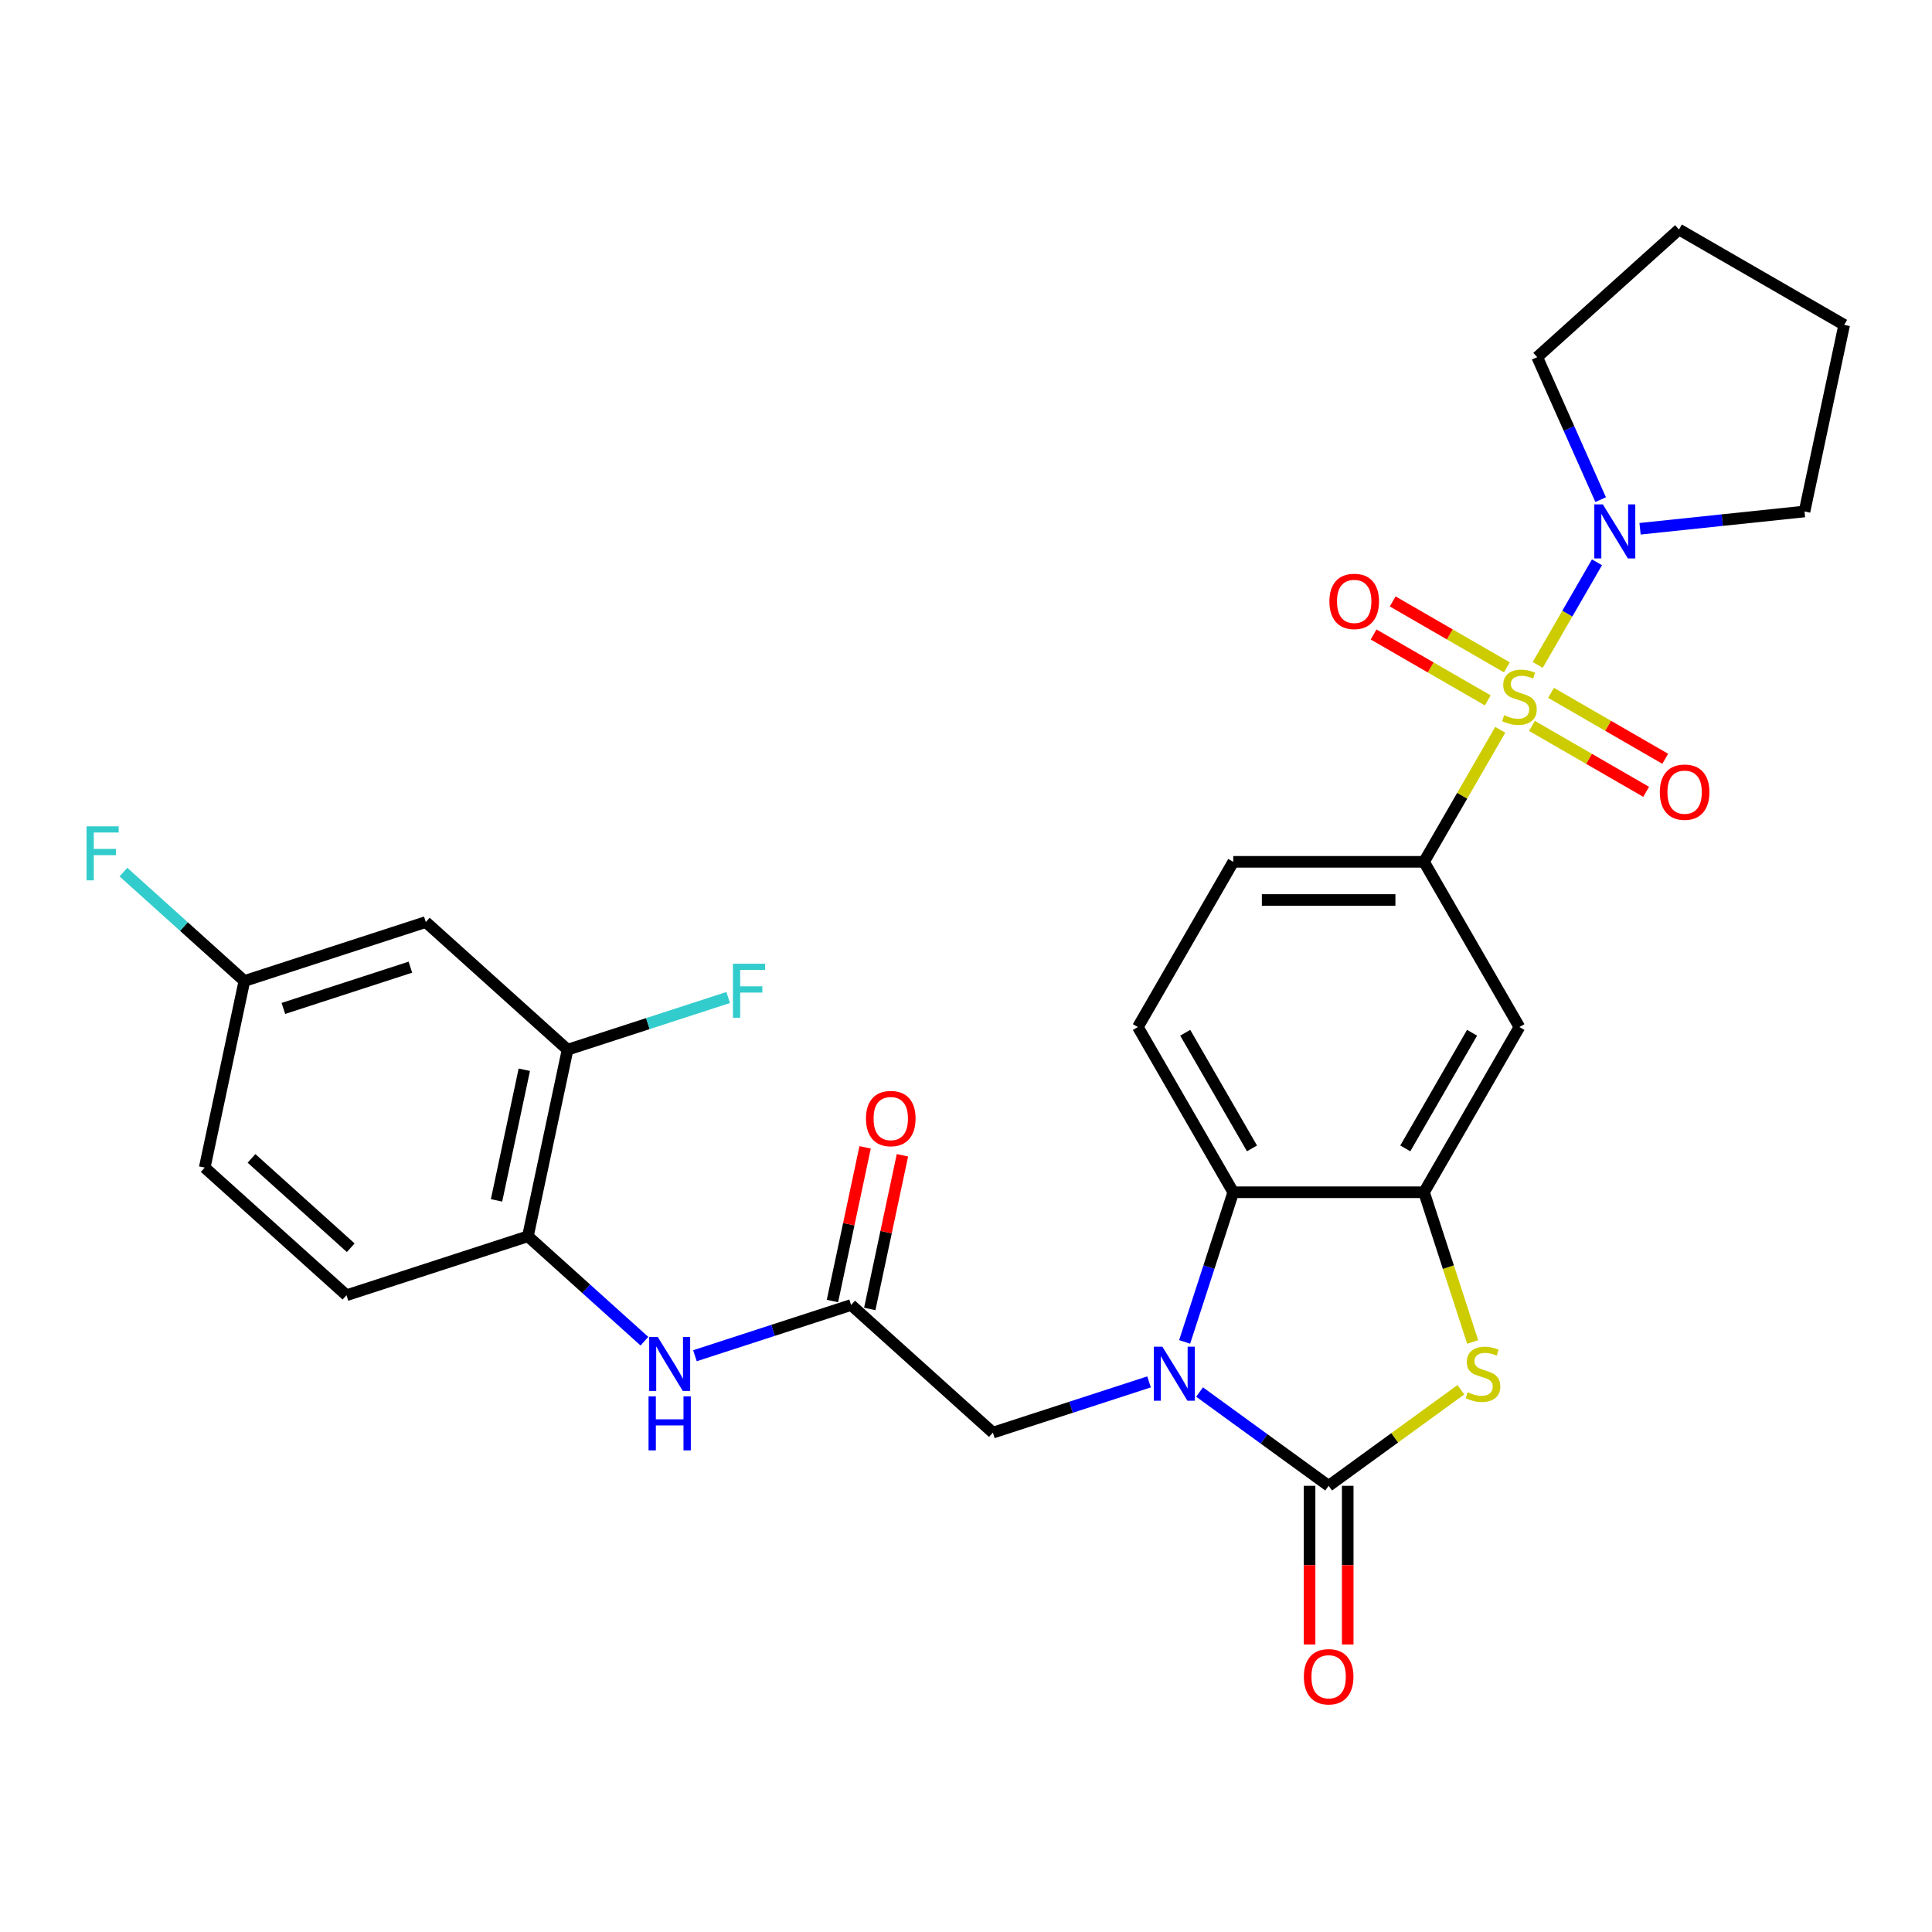 <?xml version='1.0' encoding='iso-8859-1'?>
<svg version='1.1' baseProfile='full'
              xmlns='http://www.w3.org/2000/svg'
                      xmlns:rdkit='http://www.rdkit.org/xml'
                      xmlns:xlink='http://www.w3.org/1999/xlink'
                  xml:space='preserve'
width='1000px' height='1000px' viewBox='0 0 1000 1000'>
<!-- END OF HEADER -->
<rect style='opacity:1.0;fill:#FFFFFF;stroke:none' width='1000' height='1000' x='0' y='0'> </rect>
<path class='bond-5' d='M 776.537,377.734 L 756.806,411.909' style='fill:none;fill-rule:evenodd;stroke:#CCCC00;stroke-width:6px;stroke-linecap:butt;stroke-linejoin:miter;stroke-opacity:1' />
<path class='bond-5' d='M 756.806,411.909 L 737.075,446.085' style='fill:none;fill-rule:evenodd;stroke:#000000;stroke-width:6px;stroke-linecap:butt;stroke-linejoin:miter;stroke-opacity:1' />
<path class='bond-6' d='M 795.92,344.162 L 811.256,317.599' style='fill:none;fill-rule:evenodd;stroke:#CCCC00;stroke-width:6px;stroke-linecap:butt;stroke-linejoin:miter;stroke-opacity:1' />
<path class='bond-6' d='M 811.256,317.599 L 826.592,291.037' style='fill:none;fill-rule:evenodd;stroke:#0000FF;stroke-width:6px;stroke-linecap:butt;stroke-linejoin:miter;stroke-opacity:1' />
<path class='bond-13' d='M 792.942,375.725 L 822.494,392.787' style='fill:none;fill-rule:evenodd;stroke:#CCCC00;stroke-width:6px;stroke-linecap:butt;stroke-linejoin:miter;stroke-opacity:1' />
<path class='bond-13' d='M 822.494,392.787 L 852.046,409.849' style='fill:none;fill-rule:evenodd;stroke:#FF0000;stroke-width:6px;stroke-linecap:butt;stroke-linejoin:miter;stroke-opacity:1' />
<path class='bond-13' d='M 802.816,358.623 L 832.368,375.684' style='fill:none;fill-rule:evenodd;stroke:#CCCC00;stroke-width:6px;stroke-linecap:butt;stroke-linejoin:miter;stroke-opacity:1' />
<path class='bond-13' d='M 832.368,375.684 L 861.92,392.746' style='fill:none;fill-rule:evenodd;stroke:#FF0000;stroke-width:6px;stroke-linecap:butt;stroke-linejoin:miter;stroke-opacity:1' />
<path class='bond-14' d='M 779.948,345.42 L 750.396,328.358' style='fill:none;fill-rule:evenodd;stroke:#CCCC00;stroke-width:6px;stroke-linecap:butt;stroke-linejoin:miter;stroke-opacity:1' />
<path class='bond-14' d='M 750.396,328.358 L 720.845,311.296' style='fill:none;fill-rule:evenodd;stroke:#FF0000;stroke-width:6px;stroke-linecap:butt;stroke-linejoin:miter;stroke-opacity:1' />
<path class='bond-14' d='M 770.074,362.522 L 740.522,345.461' style='fill:none;fill-rule:evenodd;stroke:#CCCC00;stroke-width:6px;stroke-linecap:butt;stroke-linejoin:miter;stroke-opacity:1' />
<path class='bond-14' d='M 740.522,345.461 L 710.97,328.399' style='fill:none;fill-rule:evenodd;stroke:#FF0000;stroke-width:6px;stroke-linecap:butt;stroke-linejoin:miter;stroke-opacity:1' />
<path class='bond-0' d='M 613.166,694.568 L 625.749,655.839' style='fill:none;fill-rule:evenodd;stroke:#0000FF;stroke-width:6px;stroke-linecap:butt;stroke-linejoin:miter;stroke-opacity:1' />
<path class='bond-0' d='M 625.749,655.839 L 638.333,617.11' style='fill:none;fill-rule:evenodd;stroke:#000000;stroke-width:6px;stroke-linecap:butt;stroke-linejoin:miter;stroke-opacity:1' />
<path class='bond-10' d='M 594.747,715.266 L 554.33,728.398' style='fill:none;fill-rule:evenodd;stroke:#0000FF;stroke-width:6px;stroke-linecap:butt;stroke-linejoin:miter;stroke-opacity:1' />
<path class='bond-10' d='M 554.33,728.398 L 513.912,741.531' style='fill:none;fill-rule:evenodd;stroke:#000000;stroke-width:6px;stroke-linecap:butt;stroke-linejoin:miter;stroke-opacity:1' />
<path class='bond-31' d='M 620.894,720.516 L 654.299,744.787' style='fill:none;fill-rule:evenodd;stroke:#0000FF;stroke-width:6px;stroke-linecap:butt;stroke-linejoin:miter;stroke-opacity:1' />
<path class='bond-31' d='M 654.299,744.787 L 687.704,769.057' style='fill:none;fill-rule:evenodd;stroke:#000000;stroke-width:6px;stroke-linecap:butt;stroke-linejoin:miter;stroke-opacity:1' />
<path class='bond-1' d='M 687.704,769.057 L 721.928,744.191' style='fill:none;fill-rule:evenodd;stroke:#000000;stroke-width:6px;stroke-linecap:butt;stroke-linejoin:miter;stroke-opacity:1' />
<path class='bond-1' d='M 721.928,744.191 L 756.153,719.326' style='fill:none;fill-rule:evenodd;stroke:#CCCC00;stroke-width:6px;stroke-linecap:butt;stroke-linejoin:miter;stroke-opacity:1' />
<path class='bond-17' d='M 677.83,769.057 L 677.83,810.123' style='fill:none;fill-rule:evenodd;stroke:#000000;stroke-width:6px;stroke-linecap:butt;stroke-linejoin:miter;stroke-opacity:1' />
<path class='bond-17' d='M 677.83,810.123 L 677.83,851.19' style='fill:none;fill-rule:evenodd;stroke:#FF0000;stroke-width:6px;stroke-linecap:butt;stroke-linejoin:miter;stroke-opacity:1' />
<path class='bond-17' d='M 697.578,769.057 L 697.578,810.123' style='fill:none;fill-rule:evenodd;stroke:#000000;stroke-width:6px;stroke-linecap:butt;stroke-linejoin:miter;stroke-opacity:1' />
<path class='bond-17' d='M 697.578,810.123 L 697.578,851.19' style='fill:none;fill-rule:evenodd;stroke:#FF0000;stroke-width:6px;stroke-linecap:butt;stroke-linejoin:miter;stroke-opacity:1' />
<path class='bond-2' d='M 762.255,694.607 L 749.665,655.859' style='fill:none;fill-rule:evenodd;stroke:#CCCC00;stroke-width:6px;stroke-linecap:butt;stroke-linejoin:miter;stroke-opacity:1' />
<path class='bond-2' d='M 749.665,655.859 L 737.075,617.11' style='fill:none;fill-rule:evenodd;stroke:#000000;stroke-width:6px;stroke-linecap:butt;stroke-linejoin:miter;stroke-opacity:1' />
<path class='bond-3' d='M 737.075,617.11 L 786.445,531.597' style='fill:none;fill-rule:evenodd;stroke:#000000;stroke-width:6px;stroke-linecap:butt;stroke-linejoin:miter;stroke-opacity:1' />
<path class='bond-3' d='M 727.378,594.409 L 761.937,534.55' style='fill:none;fill-rule:evenodd;stroke:#000000;stroke-width:6px;stroke-linecap:butt;stroke-linejoin:miter;stroke-opacity:1' />
<path class='bond-30' d='M 737.075,617.11 L 638.333,617.11' style='fill:none;fill-rule:evenodd;stroke:#000000;stroke-width:6px;stroke-linecap:butt;stroke-linejoin:miter;stroke-opacity:1' />
<path class='bond-4' d='M 638.333,617.11 L 588.963,531.597' style='fill:none;fill-rule:evenodd;stroke:#000000;stroke-width:6px;stroke-linecap:butt;stroke-linejoin:miter;stroke-opacity:1' />
<path class='bond-4' d='M 648.03,594.409 L 613.471,534.55' style='fill:none;fill-rule:evenodd;stroke:#000000;stroke-width:6px;stroke-linecap:butt;stroke-linejoin:miter;stroke-opacity:1' />
<path class='bond-7' d='M 737.075,446.085 L 786.445,531.597' style='fill:none;fill-rule:evenodd;stroke:#000000;stroke-width:6px;stroke-linecap:butt;stroke-linejoin:miter;stroke-opacity:1' />
<path class='bond-18' d='M 737.075,446.085 L 638.333,446.085' style='fill:none;fill-rule:evenodd;stroke:#000000;stroke-width:6px;stroke-linecap:butt;stroke-linejoin:miter;stroke-opacity:1' />
<path class='bond-18' d='M 722.263,465.833 L 653.144,465.833' style='fill:none;fill-rule:evenodd;stroke:#000000;stroke-width:6px;stroke-linecap:butt;stroke-linejoin:miter;stroke-opacity:1' />
<path class='bond-25' d='M 828.492,258.61 L 812.073,221.733' style='fill:none;fill-rule:evenodd;stroke:#0000FF;stroke-width:6px;stroke-linecap:butt;stroke-linejoin:miter;stroke-opacity:1' />
<path class='bond-25' d='M 812.073,221.733 L 795.654,184.856' style='fill:none;fill-rule:evenodd;stroke:#000000;stroke-width:6px;stroke-linecap:butt;stroke-linejoin:miter;stroke-opacity:1' />
<path class='bond-26' d='M 848.889,273.686 L 891.453,269.212' style='fill:none;fill-rule:evenodd;stroke:#0000FF;stroke-width:6px;stroke-linecap:butt;stroke-linejoin:miter;stroke-opacity:1' />
<path class='bond-26' d='M 891.453,269.212 L 934.016,264.739' style='fill:none;fill-rule:evenodd;stroke:#000000;stroke-width:6px;stroke-linecap:butt;stroke-linejoin:miter;stroke-opacity:1' />
<path class='bond-8' d='M 440.533,675.46 L 513.912,741.531' style='fill:none;fill-rule:evenodd;stroke:#000000;stroke-width:6px;stroke-linecap:butt;stroke-linejoin:miter;stroke-opacity:1' />
<path class='bond-9' d='M 440.533,675.46 L 400.116,688.593' style='fill:none;fill-rule:evenodd;stroke:#000000;stroke-width:6px;stroke-linecap:butt;stroke-linejoin:miter;stroke-opacity:1' />
<path class='bond-9' d='M 400.116,688.593 L 359.698,701.725' style='fill:none;fill-rule:evenodd;stroke:#0000FF;stroke-width:6px;stroke-linecap:butt;stroke-linejoin:miter;stroke-opacity:1' />
<path class='bond-19' d='M 450.191,677.513 L 458.645,637.743' style='fill:none;fill-rule:evenodd;stroke:#000000;stroke-width:6px;stroke-linecap:butt;stroke-linejoin:miter;stroke-opacity:1' />
<path class='bond-19' d='M 458.645,637.743 L 467.098,597.972' style='fill:none;fill-rule:evenodd;stroke:#FF0000;stroke-width:6px;stroke-linecap:butt;stroke-linejoin:miter;stroke-opacity:1' />
<path class='bond-19' d='M 430.875,673.407 L 439.328,633.637' style='fill:none;fill-rule:evenodd;stroke:#000000;stroke-width:6px;stroke-linecap:butt;stroke-linejoin:miter;stroke-opacity:1' />
<path class='bond-19' d='M 439.328,633.637 L 447.782,593.866' style='fill:none;fill-rule:evenodd;stroke:#FF0000;stroke-width:6px;stroke-linecap:butt;stroke-linejoin:miter;stroke-opacity:1' />
<path class='bond-11' d='M 333.551,694.202 L 303.398,667.052' style='fill:none;fill-rule:evenodd;stroke:#0000FF;stroke-width:6px;stroke-linecap:butt;stroke-linejoin:miter;stroke-opacity:1' />
<path class='bond-11' d='M 303.398,667.052 L 273.246,639.902' style='fill:none;fill-rule:evenodd;stroke:#000000;stroke-width:6px;stroke-linecap:butt;stroke-linejoin:miter;stroke-opacity:1' />
<path class='bond-12' d='M 273.246,639.902 L 293.775,543.319' style='fill:none;fill-rule:evenodd;stroke:#000000;stroke-width:6px;stroke-linecap:butt;stroke-linejoin:miter;stroke-opacity:1' />
<path class='bond-12' d='M 257.008,621.309 L 271.379,553.7' style='fill:none;fill-rule:evenodd;stroke:#000000;stroke-width:6px;stroke-linecap:butt;stroke-linejoin:miter;stroke-opacity:1' />
<path class='bond-20' d='M 273.246,639.902 L 179.337,670.415' style='fill:none;fill-rule:evenodd;stroke:#000000;stroke-width:6px;stroke-linecap:butt;stroke-linejoin:miter;stroke-opacity:1' />
<path class='bond-16' d='M 293.775,543.319 L 220.396,477.248' style='fill:none;fill-rule:evenodd;stroke:#000000;stroke-width:6px;stroke-linecap:butt;stroke-linejoin:miter;stroke-opacity:1' />
<path class='bond-22' d='M 293.775,543.319 L 335.338,529.814' style='fill:none;fill-rule:evenodd;stroke:#000000;stroke-width:6px;stroke-linecap:butt;stroke-linejoin:miter;stroke-opacity:1' />
<path class='bond-22' d='M 335.338,529.814 L 376.901,516.309' style='fill:none;fill-rule:evenodd;stroke:#33CCCC;stroke-width:6px;stroke-linecap:butt;stroke-linejoin:miter;stroke-opacity:1' />
<path class='bond-15' d='M 588.963,531.597 L 638.333,446.085' style='fill:none;fill-rule:evenodd;stroke:#000000;stroke-width:6px;stroke-linecap:butt;stroke-linejoin:miter;stroke-opacity:1' />
<path class='bond-32' d='M 220.396,477.248 L 126.488,507.761' style='fill:none;fill-rule:evenodd;stroke:#000000;stroke-width:6px;stroke-linecap:butt;stroke-linejoin:miter;stroke-opacity:1' />
<path class='bond-32' d='M 212.412,500.606 L 146.676,521.965' style='fill:none;fill-rule:evenodd;stroke:#000000;stroke-width:6px;stroke-linecap:butt;stroke-linejoin:miter;stroke-opacity:1' />
<path class='bond-23' d='M 179.337,670.415 L 105.958,604.344' style='fill:none;fill-rule:evenodd;stroke:#000000;stroke-width:6px;stroke-linecap:butt;stroke-linejoin:miter;stroke-opacity:1' />
<path class='bond-23' d='M 181.544,645.828 L 130.179,599.579' style='fill:none;fill-rule:evenodd;stroke:#000000;stroke-width:6px;stroke-linecap:butt;stroke-linejoin:miter;stroke-opacity:1' />
<path class='bond-21' d='M 126.488,507.761 L 105.958,604.344' style='fill:none;fill-rule:evenodd;stroke:#000000;stroke-width:6px;stroke-linecap:butt;stroke-linejoin:miter;stroke-opacity:1' />
<path class='bond-24' d='M 126.488,507.761 L 95.189,479.579' style='fill:none;fill-rule:evenodd;stroke:#000000;stroke-width:6px;stroke-linecap:butt;stroke-linejoin:miter;stroke-opacity:1' />
<path class='bond-24' d='M 95.189,479.579 L 63.891,451.398' style='fill:none;fill-rule:evenodd;stroke:#33CCCC;stroke-width:6px;stroke-linecap:butt;stroke-linejoin:miter;stroke-opacity:1' />
<path class='bond-28' d='M 795.654,184.856 L 869.033,118.785' style='fill:none;fill-rule:evenodd;stroke:#000000;stroke-width:6px;stroke-linecap:butt;stroke-linejoin:miter;stroke-opacity:1' />
<path class='bond-27' d='M 934.016,264.739 L 954.545,168.155' style='fill:none;fill-rule:evenodd;stroke:#000000;stroke-width:6px;stroke-linecap:butt;stroke-linejoin:miter;stroke-opacity:1' />
<path class='bond-29' d='M 954.545,168.155 L 869.033,118.785' style='fill:none;fill-rule:evenodd;stroke:#000000;stroke-width:6px;stroke-linecap:butt;stroke-linejoin:miter;stroke-opacity:1' />
<path  class='atom-0' d='M 778.546 370.17
Q 778.862 370.289, 780.165 370.842
Q 781.469 371.395, 782.89 371.75
Q 784.352 372.066, 785.774 372.066
Q 788.42 372.066, 789.96 370.802
Q 791.501 369.499, 791.501 367.247
Q 791.501 365.707, 790.711 364.759
Q 789.96 363.811, 788.775 363.298
Q 787.591 362.784, 785.616 362.192
Q 783.127 361.441, 781.627 360.73
Q 780.165 360.02, 779.099 358.519
Q 778.072 357.018, 778.072 354.49
Q 778.072 350.975, 780.442 348.803
Q 782.851 346.63, 787.591 346.63
Q 790.829 346.63, 794.502 348.171
L 793.594 351.212
Q 790.237 349.829, 787.709 349.829
Q 784.984 349.829, 783.483 350.975
Q 781.982 352.081, 782.021 354.016
Q 782.021 355.517, 782.772 356.425
Q 783.562 357.334, 784.668 357.847
Q 785.813 358.361, 787.709 358.953
Q 790.237 359.743, 791.738 360.533
Q 793.239 361.323, 794.305 362.942
Q 795.411 364.522, 795.411 367.247
Q 795.411 371.118, 792.804 373.211
Q 790.237 375.265, 785.932 375.265
Q 783.443 375.265, 781.548 374.712
Q 779.691 374.199, 777.479 373.29
L 778.546 370.17
' fill='#CCCC00'/>
<path  class='atom-1' d='M 601.639 697.036
L 610.803 711.848
Q 611.711 713.309, 613.172 715.955
Q 614.634 718.601, 614.713 718.759
L 614.713 697.036
L 618.425 697.036
L 618.425 725
L 614.594 725
L 604.76 708.806
Q 603.614 706.911, 602.39 704.738
Q 601.205 702.566, 600.849 701.894
L 600.849 725
L 597.216 725
L 597.216 697.036
L 601.639 697.036
' fill='#0000FF'/>
<path  class='atom-3' d='M 759.688 720.616
Q 760.004 720.734, 761.307 721.287
Q 762.611 721.84, 764.033 722.196
Q 765.494 722.512, 766.916 722.512
Q 769.562 722.512, 771.102 721.248
Q 772.643 719.944, 772.643 717.693
Q 772.643 716.153, 771.853 715.205
Q 771.102 714.257, 769.918 713.743
Q 768.733 713.23, 766.758 712.638
Q 764.27 711.887, 762.769 711.176
Q 761.307 710.465, 760.241 708.964
Q 759.214 707.463, 759.214 704.936
Q 759.214 701.421, 761.584 699.248
Q 763.993 697.076, 768.733 697.076
Q 771.971 697.076, 775.644 698.616
L 774.736 701.657
Q 771.379 700.275, 768.851 700.275
Q 766.126 700.275, 764.625 701.421
Q 763.124 702.526, 763.164 704.462
Q 763.164 705.963, 763.914 706.871
Q 764.704 707.779, 765.81 708.293
Q 766.955 708.806, 768.851 709.399
Q 771.379 710.189, 772.88 710.979
Q 774.381 711.769, 775.447 713.388
Q 776.553 714.968, 776.553 717.693
Q 776.553 721.564, 773.946 723.657
Q 771.379 725.711, 767.074 725.711
Q 764.585 725.711, 762.69 725.158
Q 760.833 724.644, 758.622 723.736
L 759.688 720.616
' fill='#CCCC00'/>
<path  class='atom-7' d='M 829.635 261.078
L 838.798 275.89
Q 839.706 277.351, 841.167 279.997
Q 842.629 282.643, 842.708 282.801
L 842.708 261.078
L 846.421 261.078
L 846.421 289.042
L 842.589 289.042
L 832.755 272.848
Q 831.609 270.952, 830.385 268.78
Q 829.2 266.608, 828.845 265.936
L 828.845 289.042
L 825.211 289.042
L 825.211 261.078
L 829.635 261.078
' fill='#0000FF'/>
<path  class='atom-10' d='M 340.443 691.991
L 349.607 706.802
Q 350.515 708.264, 351.976 710.91
Q 353.438 713.556, 353.517 713.714
L 353.517 691.991
L 357.229 691.991
L 357.229 719.955
L 353.398 719.955
L 343.564 703.761
Q 342.418 701.865, 341.194 699.693
Q 340.009 697.521, 339.653 696.849
L 339.653 719.955
L 336.02 719.955
L 336.02 691.991
L 340.443 691.991
' fill='#0000FF'/>
<path  class='atom-10' d='M 335.684 722.751
L 339.476 722.751
L 339.476 734.639
L 353.773 734.639
L 353.773 722.751
L 357.565 722.751
L 357.565 750.714
L 353.773 750.714
L 353.773 737.799
L 339.476 737.799
L 339.476 750.714
L 335.684 750.714
L 335.684 722.751
' fill='#0000FF'/>
<path  class='atom-14' d='M 859.121 410.022
Q 859.121 403.308, 862.439 399.556
Q 865.757 395.803, 871.958 395.803
Q 878.158 395.803, 881.476 399.556
Q 884.794 403.308, 884.794 410.022
Q 884.794 416.815, 881.437 420.686
Q 878.079 424.517, 871.958 424.517
Q 865.796 424.517, 862.439 420.686
Q 859.121 416.855, 859.121 410.022
M 871.958 421.358
Q 876.223 421.358, 878.514 418.514
Q 880.844 415.631, 880.844 410.022
Q 880.844 404.532, 878.514 401.767
Q 876.223 398.963, 871.958 398.963
Q 867.692 398.963, 865.362 401.728
Q 863.071 404.493, 863.071 410.022
Q 863.071 415.67, 865.362 418.514
Q 867.692 421.358, 871.958 421.358
' fill='#FF0000'/>
<path  class='atom-15' d='M 688.096 311.281
Q 688.096 304.566, 691.414 300.814
Q 694.732 297.062, 700.933 297.062
Q 707.134 297.062, 710.451 300.814
Q 713.769 304.566, 713.769 311.281
Q 713.769 318.074, 710.412 321.945
Q 707.055 325.776, 700.933 325.776
Q 694.771 325.776, 691.414 321.945
Q 688.096 318.114, 688.096 311.281
M 700.933 322.616
Q 705.198 322.616, 707.489 319.773
Q 709.819 316.889, 709.819 311.281
Q 709.819 305.791, 707.489 303.026
Q 705.198 300.222, 700.933 300.222
Q 696.667 300.222, 694.337 302.987
Q 692.046 305.751, 692.046 311.281
Q 692.046 316.929, 694.337 319.773
Q 696.667 322.616, 700.933 322.616
' fill='#FF0000'/>
<path  class='atom-18' d='M 674.868 867.877
Q 674.868 861.163, 678.185 857.41
Q 681.503 853.658, 687.704 853.658
Q 693.905 853.658, 697.223 857.41
Q 700.54 861.163, 700.54 867.877
Q 700.54 874.67, 697.183 878.541
Q 693.826 882.372, 687.704 882.372
Q 681.542 882.372, 678.185 878.541
Q 674.868 874.71, 674.868 867.877
M 687.704 879.212
Q 691.97 879.212, 694.26 876.369
Q 696.591 873.485, 696.591 867.877
Q 696.591 862.387, 694.26 859.622
Q 691.97 856.818, 687.704 856.818
Q 683.438 856.818, 681.108 859.583
Q 678.817 862.347, 678.817 867.877
Q 678.817 873.525, 681.108 876.369
Q 683.438 879.212, 687.704 879.212
' fill='#FF0000'/>
<path  class='atom-20' d='M 448.226 578.956
Q 448.226 572.241, 451.544 568.489
Q 454.862 564.737, 461.063 564.737
Q 467.263 564.737, 470.581 568.489
Q 473.899 572.241, 473.899 578.956
Q 473.899 585.749, 470.542 589.62
Q 467.185 593.451, 461.063 593.451
Q 454.901 593.451, 451.544 589.62
Q 448.226 585.789, 448.226 578.956
M 461.063 590.291
Q 465.328 590.291, 467.619 587.447
Q 469.949 584.564, 469.949 578.956
Q 469.949 573.466, 467.619 570.701
Q 465.328 567.897, 461.063 567.897
Q 456.797 567.897, 454.467 570.661
Q 452.176 573.426, 452.176 578.956
Q 452.176 584.604, 454.467 587.447
Q 456.797 590.291, 461.063 590.291
' fill='#FF0000'/>
<path  class='atom-23' d='M 379.37 498.824
L 395.998 498.824
L 395.998 502.023
L 383.122 502.023
L 383.122 510.515
L 394.576 510.515
L 394.576 513.754
L 383.122 513.754
L 383.122 526.788
L 379.37 526.788
L 379.37 498.824
' fill='#33CCCC'/>
<path  class='atom-25' d='M 44.794 427.708
L 61.423 427.708
L 61.423 430.907
L 48.547 430.907
L 48.547 439.399
L 60.001 439.399
L 60.001 442.638
L 48.547 442.638
L 48.547 455.672
L 44.794 455.672
L 44.794 427.708
' fill='#33CCCC'/>
</svg>
